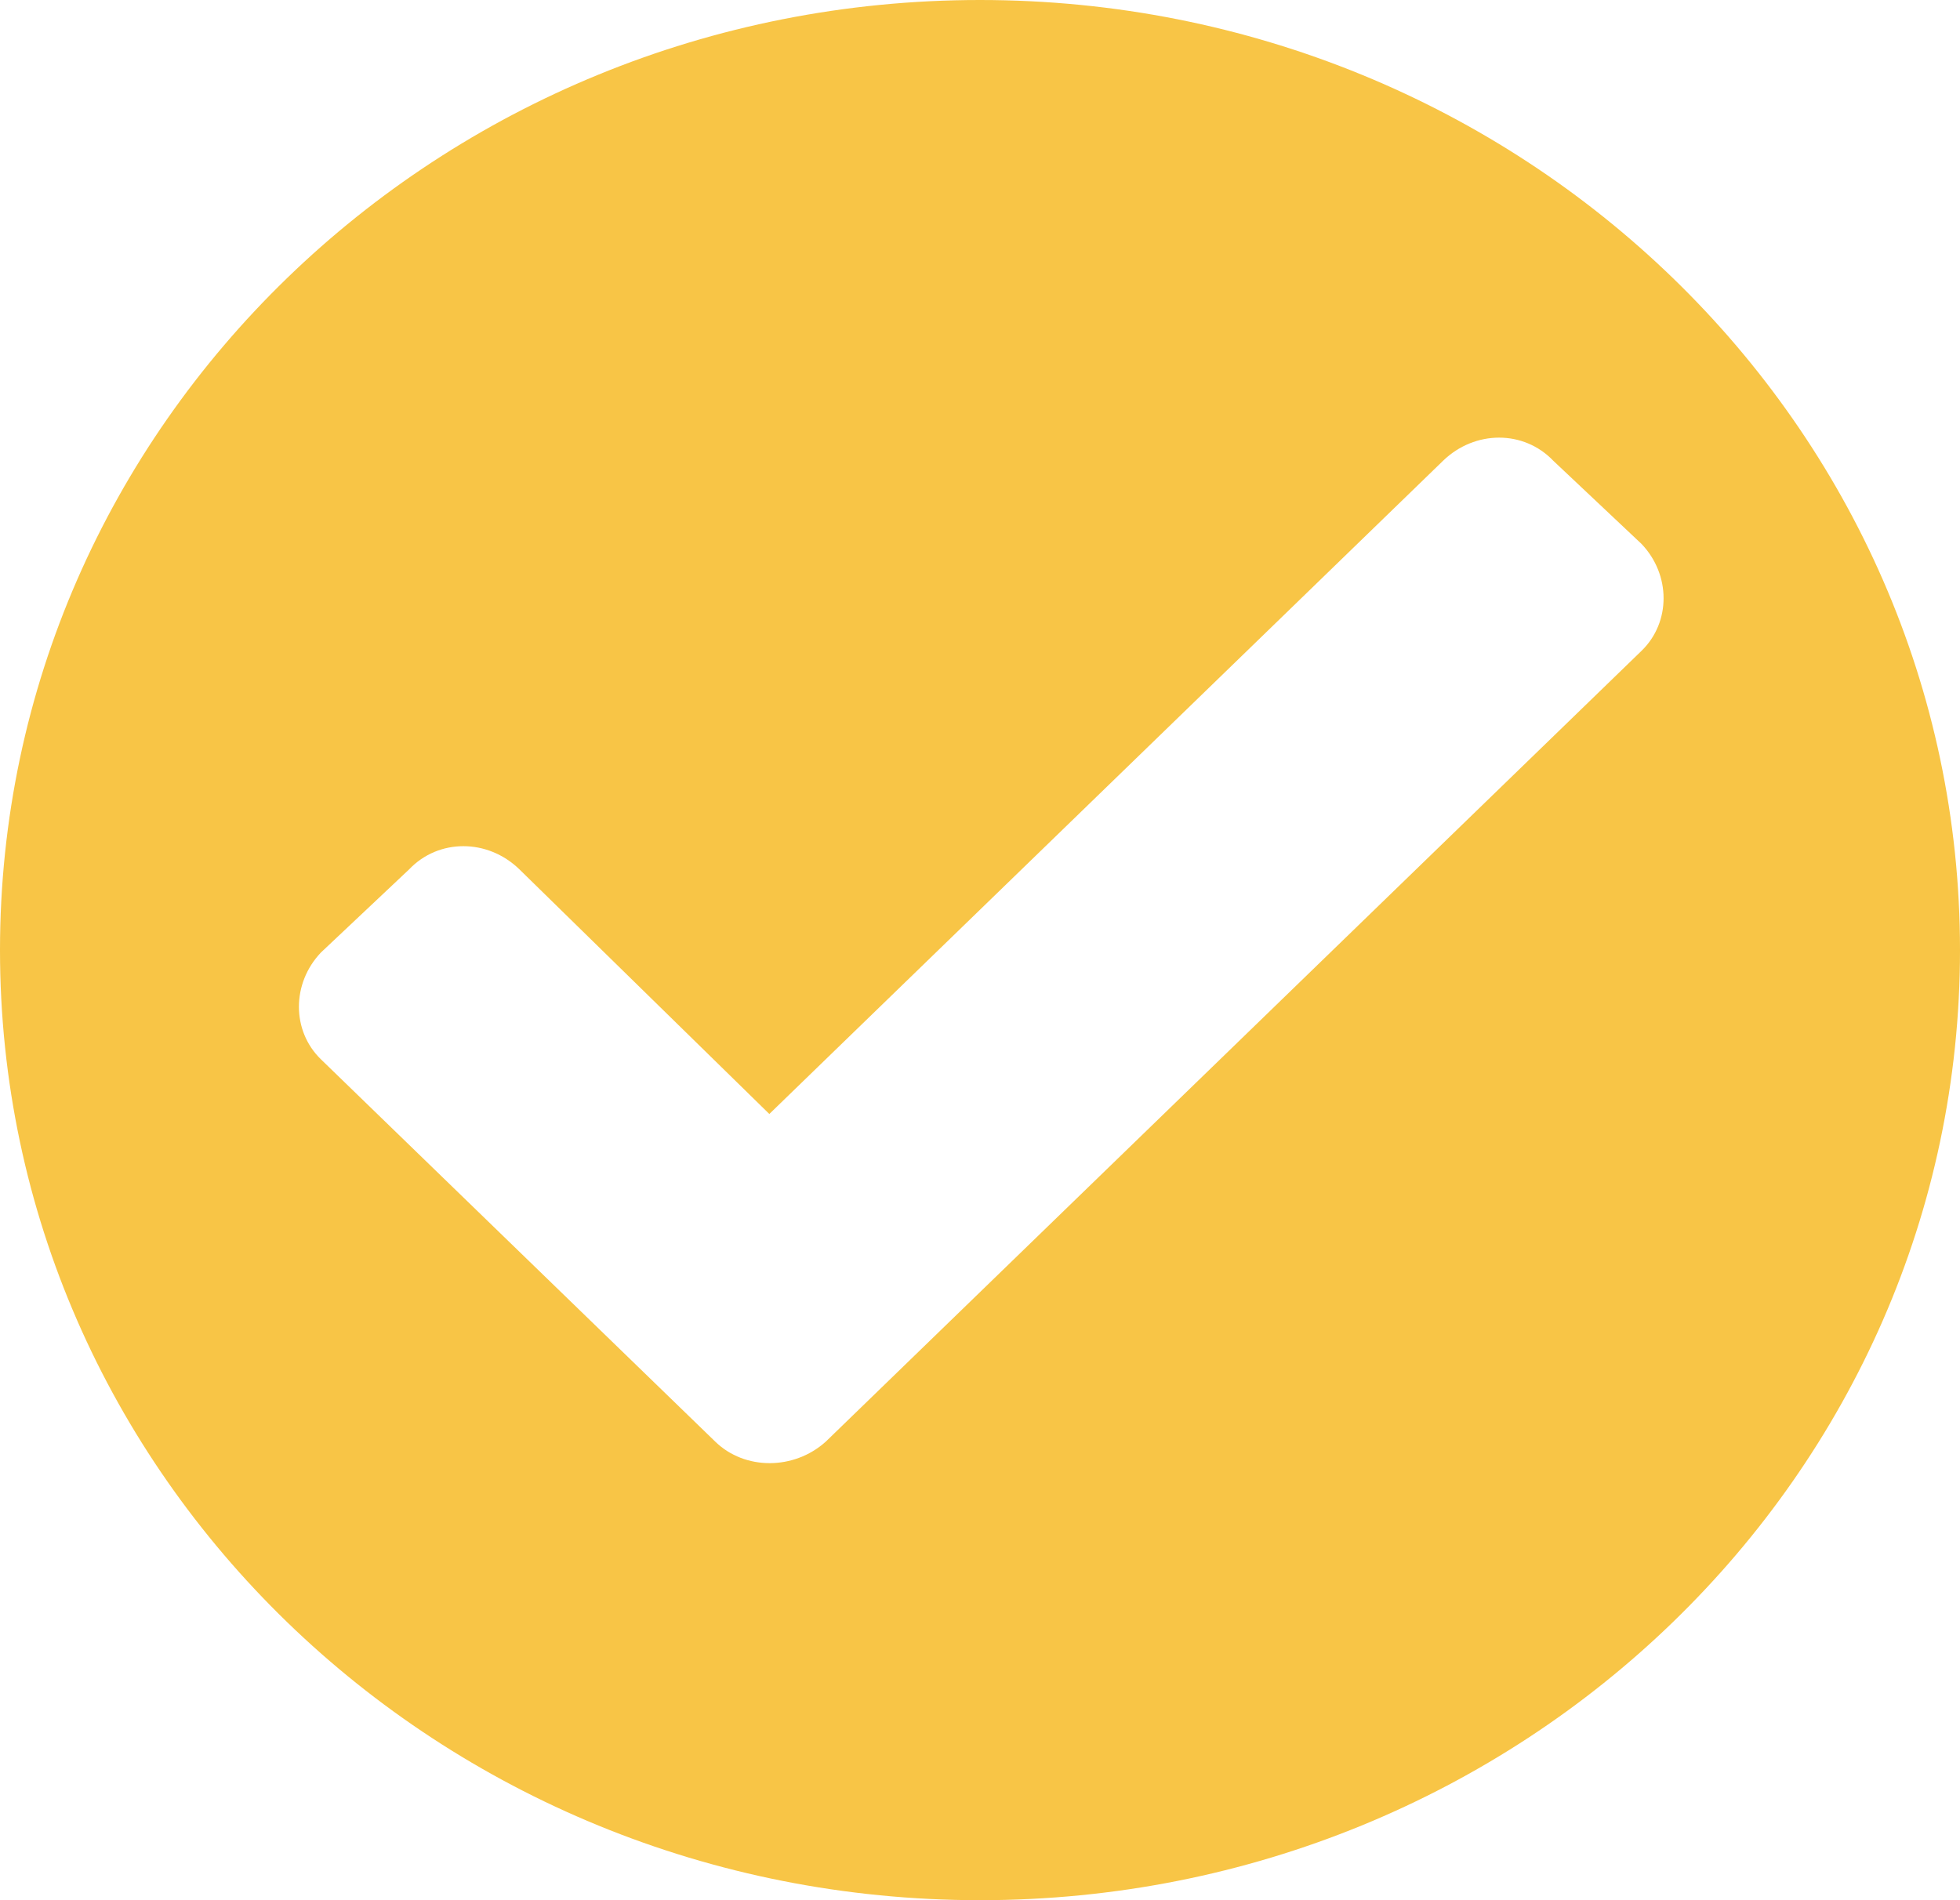 <?xml version="1.0" encoding="UTF-8"?>
<svg width="33px" height="32px" viewBox="0 0 33 32" version="1.1" xmlns="http://www.w3.org/2000/svg" xmlns:xlink="http://www.w3.org/1999/xlink">
    <title>Shape</title>
    <g id="Page-1" stroke="none" stroke-width="1" fill="none" fill-rule="evenodd">
        <g id="Artboard" transform="translate(-23, -1375)" fill="#F8C546">
            <path d="M39.5,1375 C48.616,1375 56,1382.16 56,1391 C56,1399.84 48.616,1407 39.5,1407 C30.384,1407 23,1399.84 23,1391 C23,1382.16 30.384,1375 39.5,1375 Z M35.953,1393.76 L47.296,1382.76 C47.833,1382.24 48.657,1382.24 49.153,1382.76 L50.638,1384.16 C51.133,1384.68 51.133,1385.48 50.638,1385.96 L36.901,1399.28 C36.365,1399.76 35.54,1399.76 35.045,1399.28 L28.404,1392.84 C27.909,1392.36 27.909,1391.56 28.404,1391.04 L29.889,1389.64 C30.384,1389.12 31.209,1389.12 31.745,1389.64 L35.953,1393.76 Z" id="Shape"></path>
        </g>
    </g>
</svg>